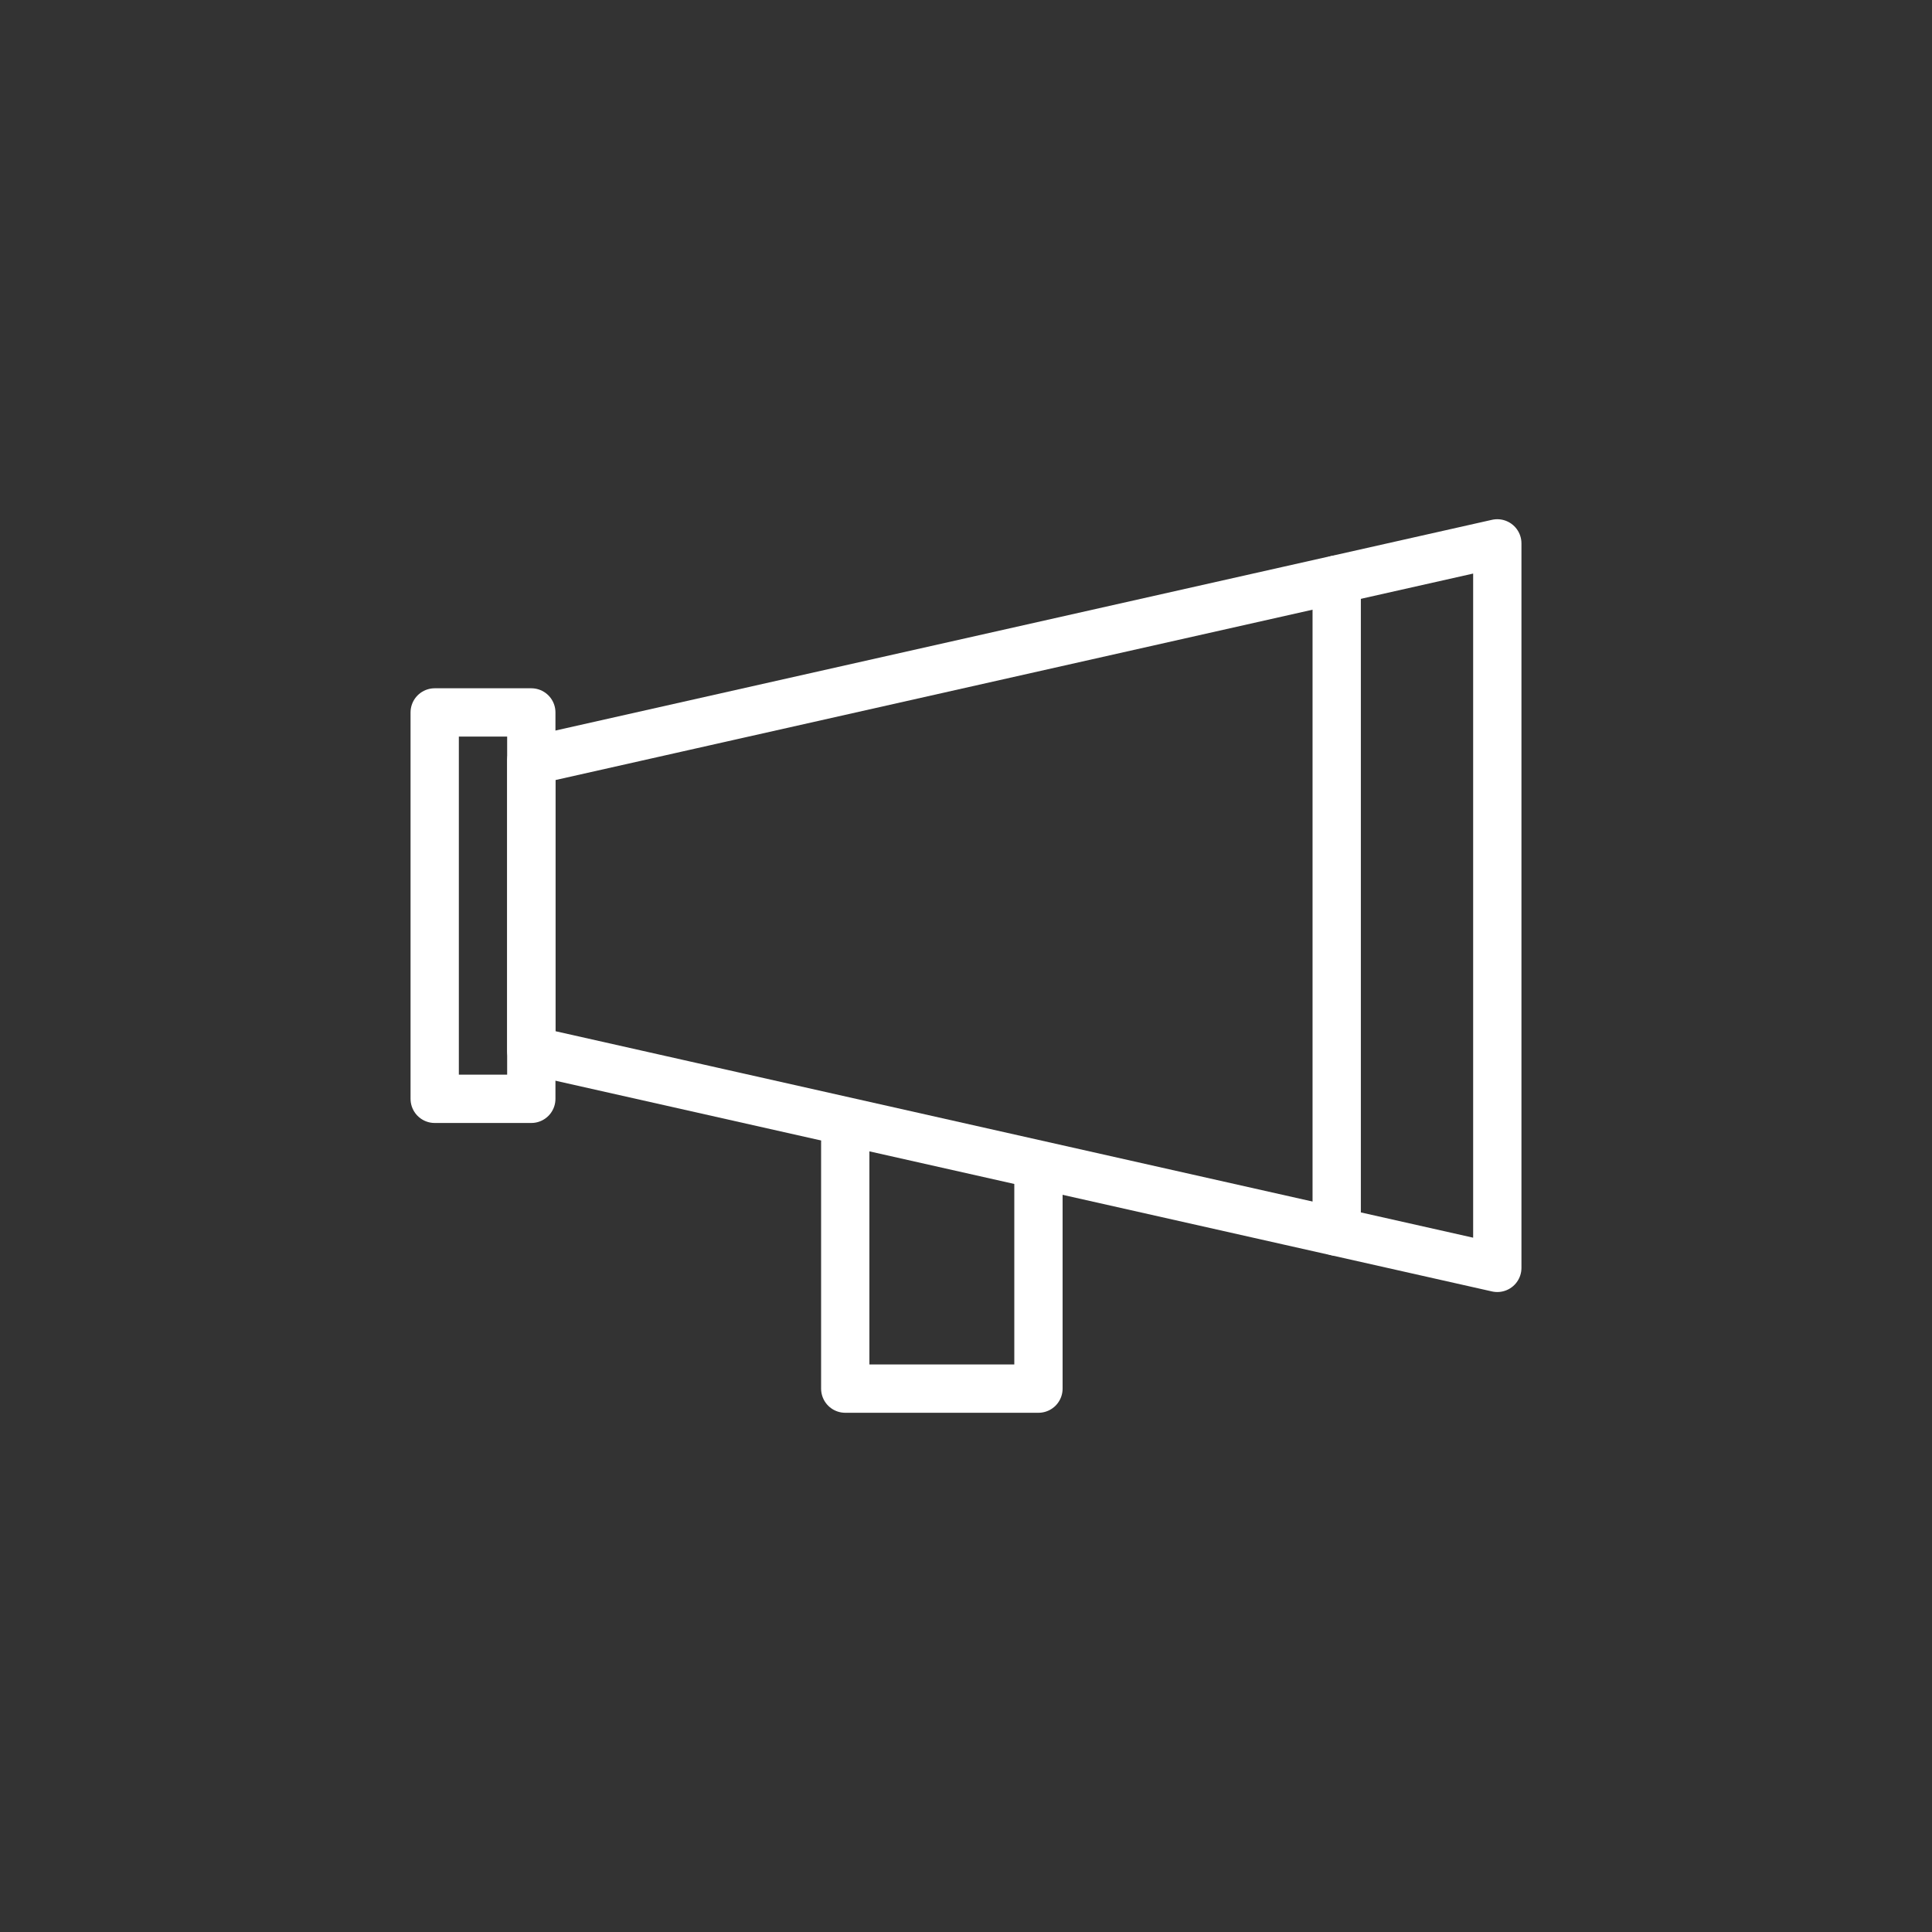 <svg xmlns="http://www.w3.org/2000/svg" width="80" height="80" viewBox="0 0 80 80"><rect x="0" y="0" width="80" height="80" fill="#333333" stroke="none"/><title>social</title><polygon points="62 52.5 22 43.5 22 31.5 62 22.5 62 52.5" fill="none" stroke="#fff" stroke-linecap="round" stroke-linejoin="round" stroke-width="2"/><line x1="55.35" y1="24" x2="55.35" y2="51" fill="none" stroke="#fff" stroke-linecap="round" stroke-linejoin="round" stroke-width="2"/><polyline points="35 47.29 35 57.5 43 57.5 43 49" fill="none" stroke="#fff" stroke-linecap="round" stroke-linejoin="round" stroke-width="2"/><rect x="18" y="29.5" width="4" height="16" fill="none" stroke="#fff" stroke-linecap="round" stroke-linejoin="round" stroke-width="2"/></svg>